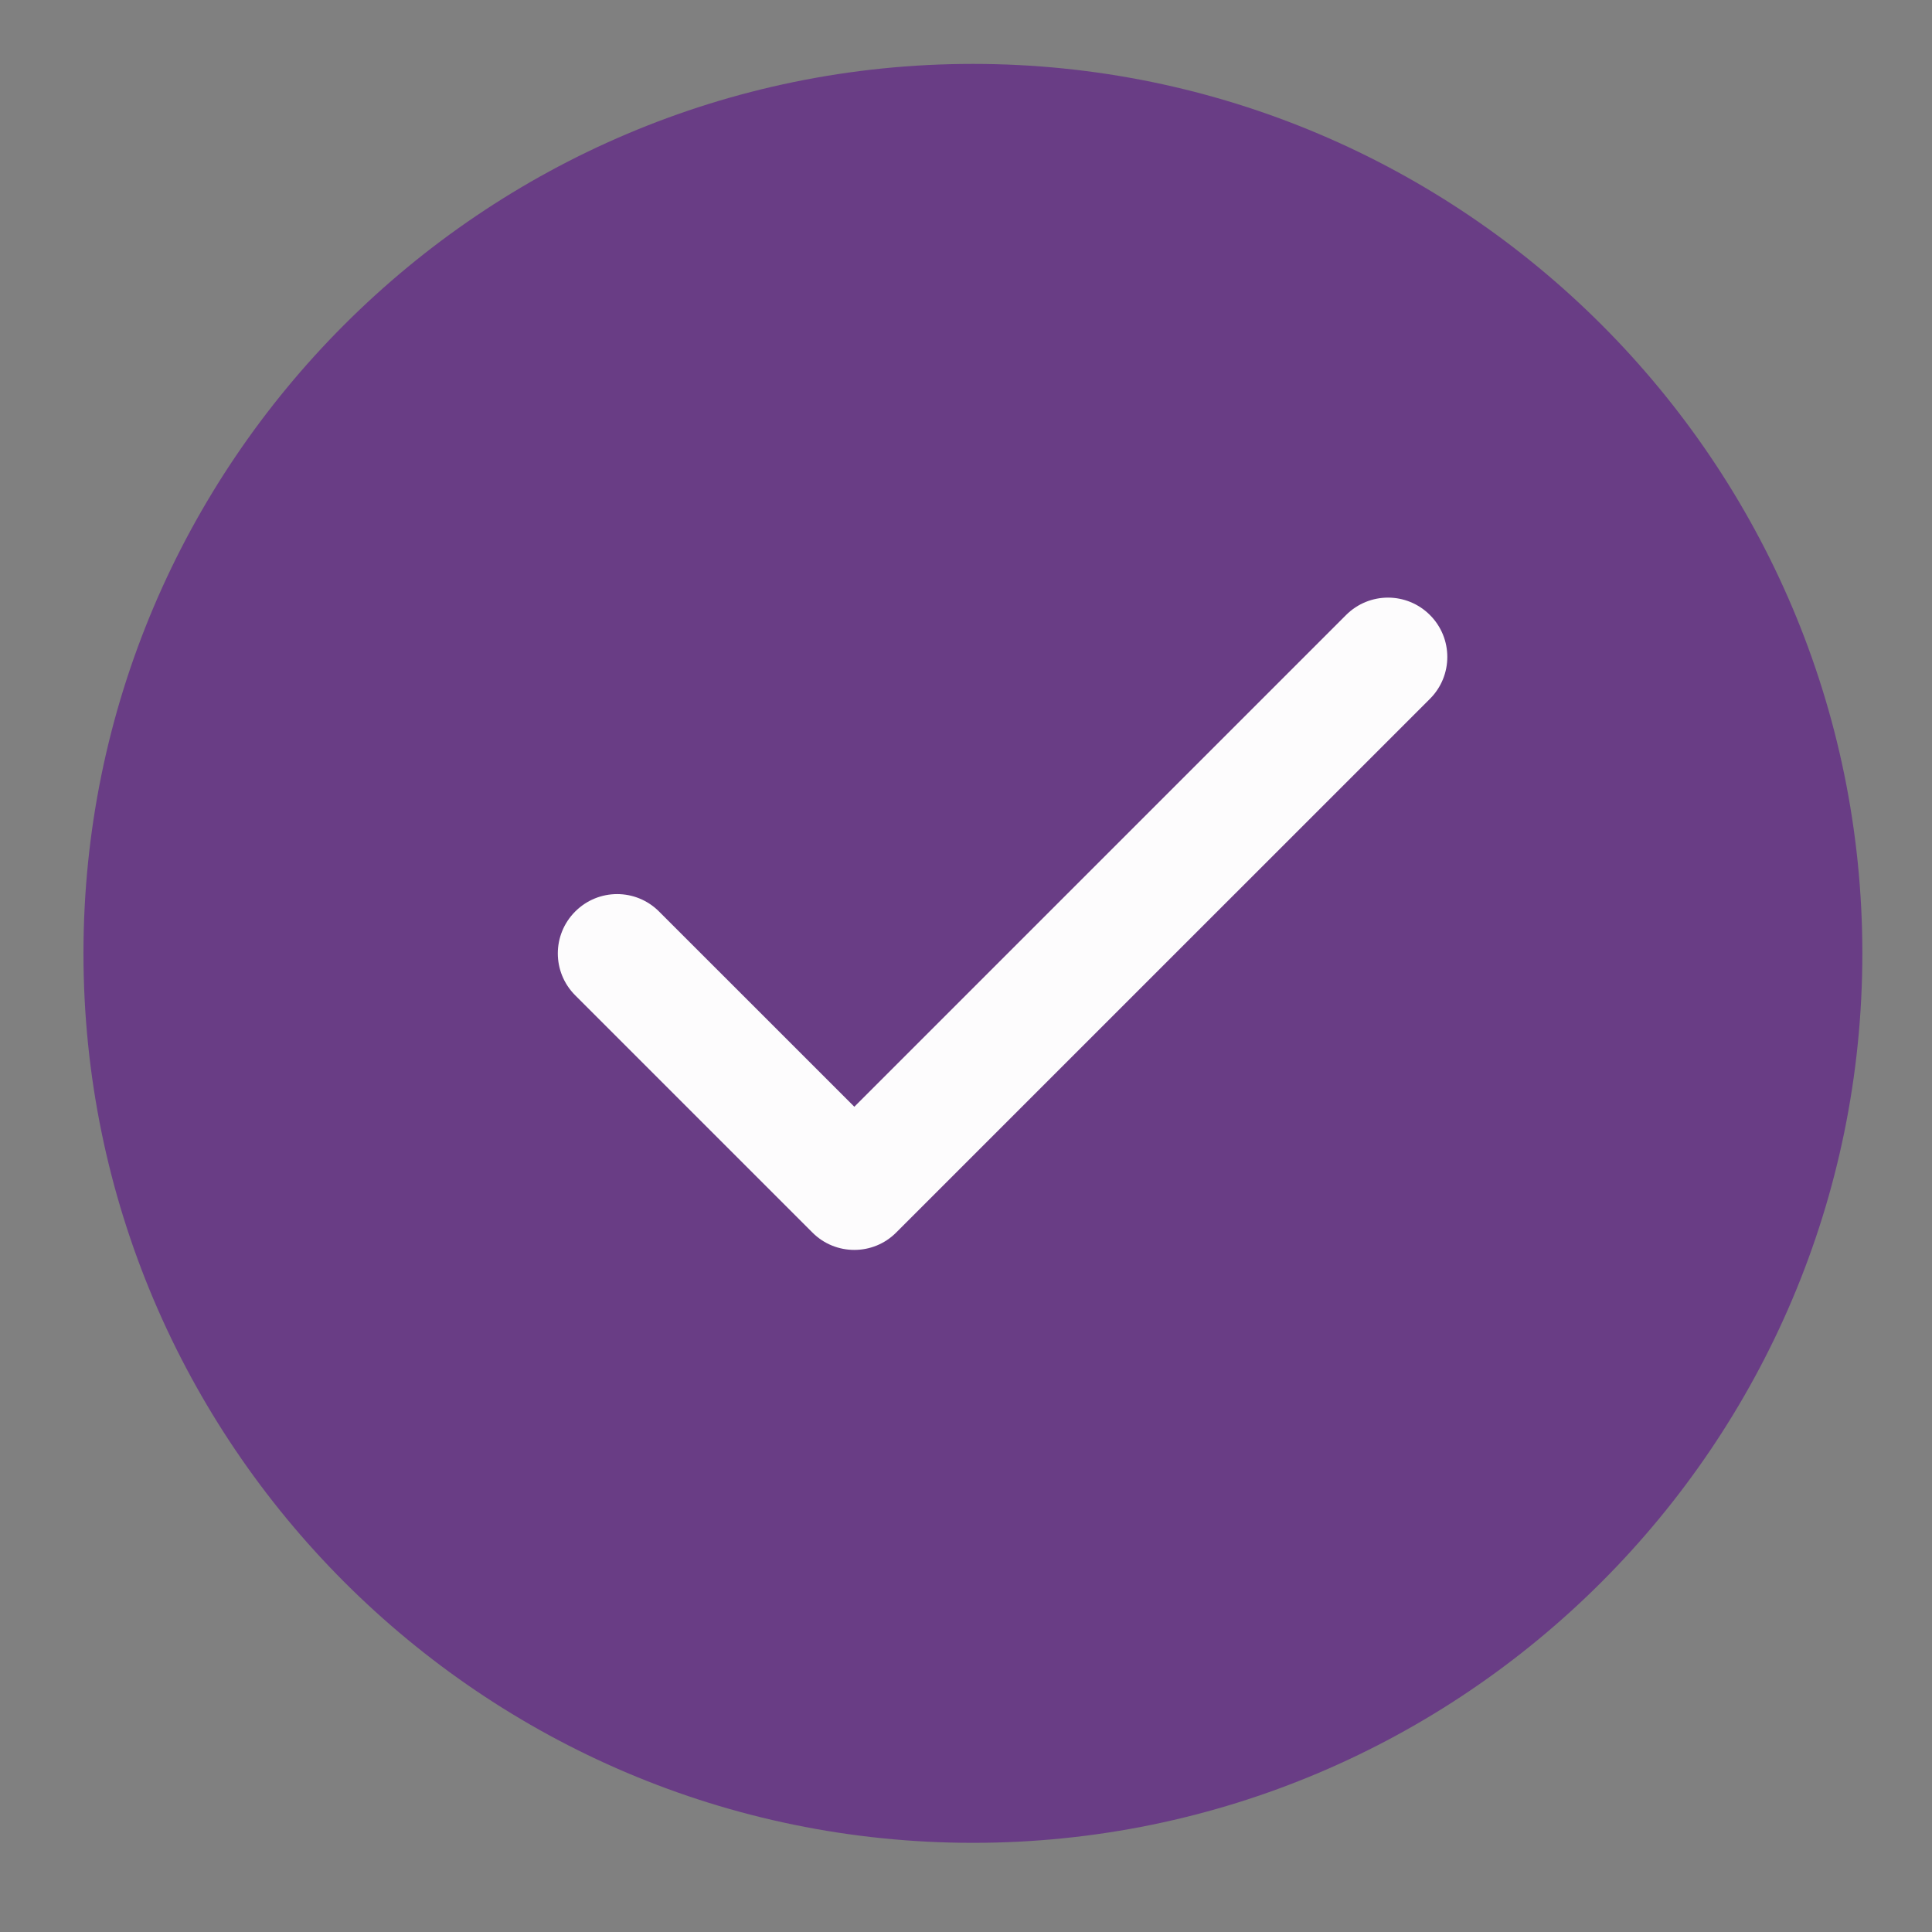 <svg width="40" height="40" viewBox="0 0 40 40" fill="none" xmlns="http://www.w3.org/2000/svg">
<rect x="0" y="0" width="40" height="40" fill="#808080" stroke="none"/>
<path d="M20.143 1.323C9.989 1.323 1.728 9.584 1.728 19.738C1.728 29.892 9.989 38.154 20.143 38.154C30.297 38.154 38.558 29.892 38.558 19.738C38.558 9.584 30.297 1.323 20.143 1.323Z" fill="#693D85"/>
<path d="M27.869 12.733L17.688 22.914L13.645 18.872C13.165 18.391 12.389 18.391 11.909 18.872C11.429 19.352 11.429 20.127 11.909 20.607L16.82 25.518C17.059 25.758 17.373 25.878 17.688 25.878C18.002 25.878 18.316 25.758 18.555 25.518L29.605 14.469C30.085 13.989 30.085 13.213 29.605 12.733C29.125 12.253 28.349 12.253 27.869 12.733Z" fill="#FDFCFD"/>
</svg>

